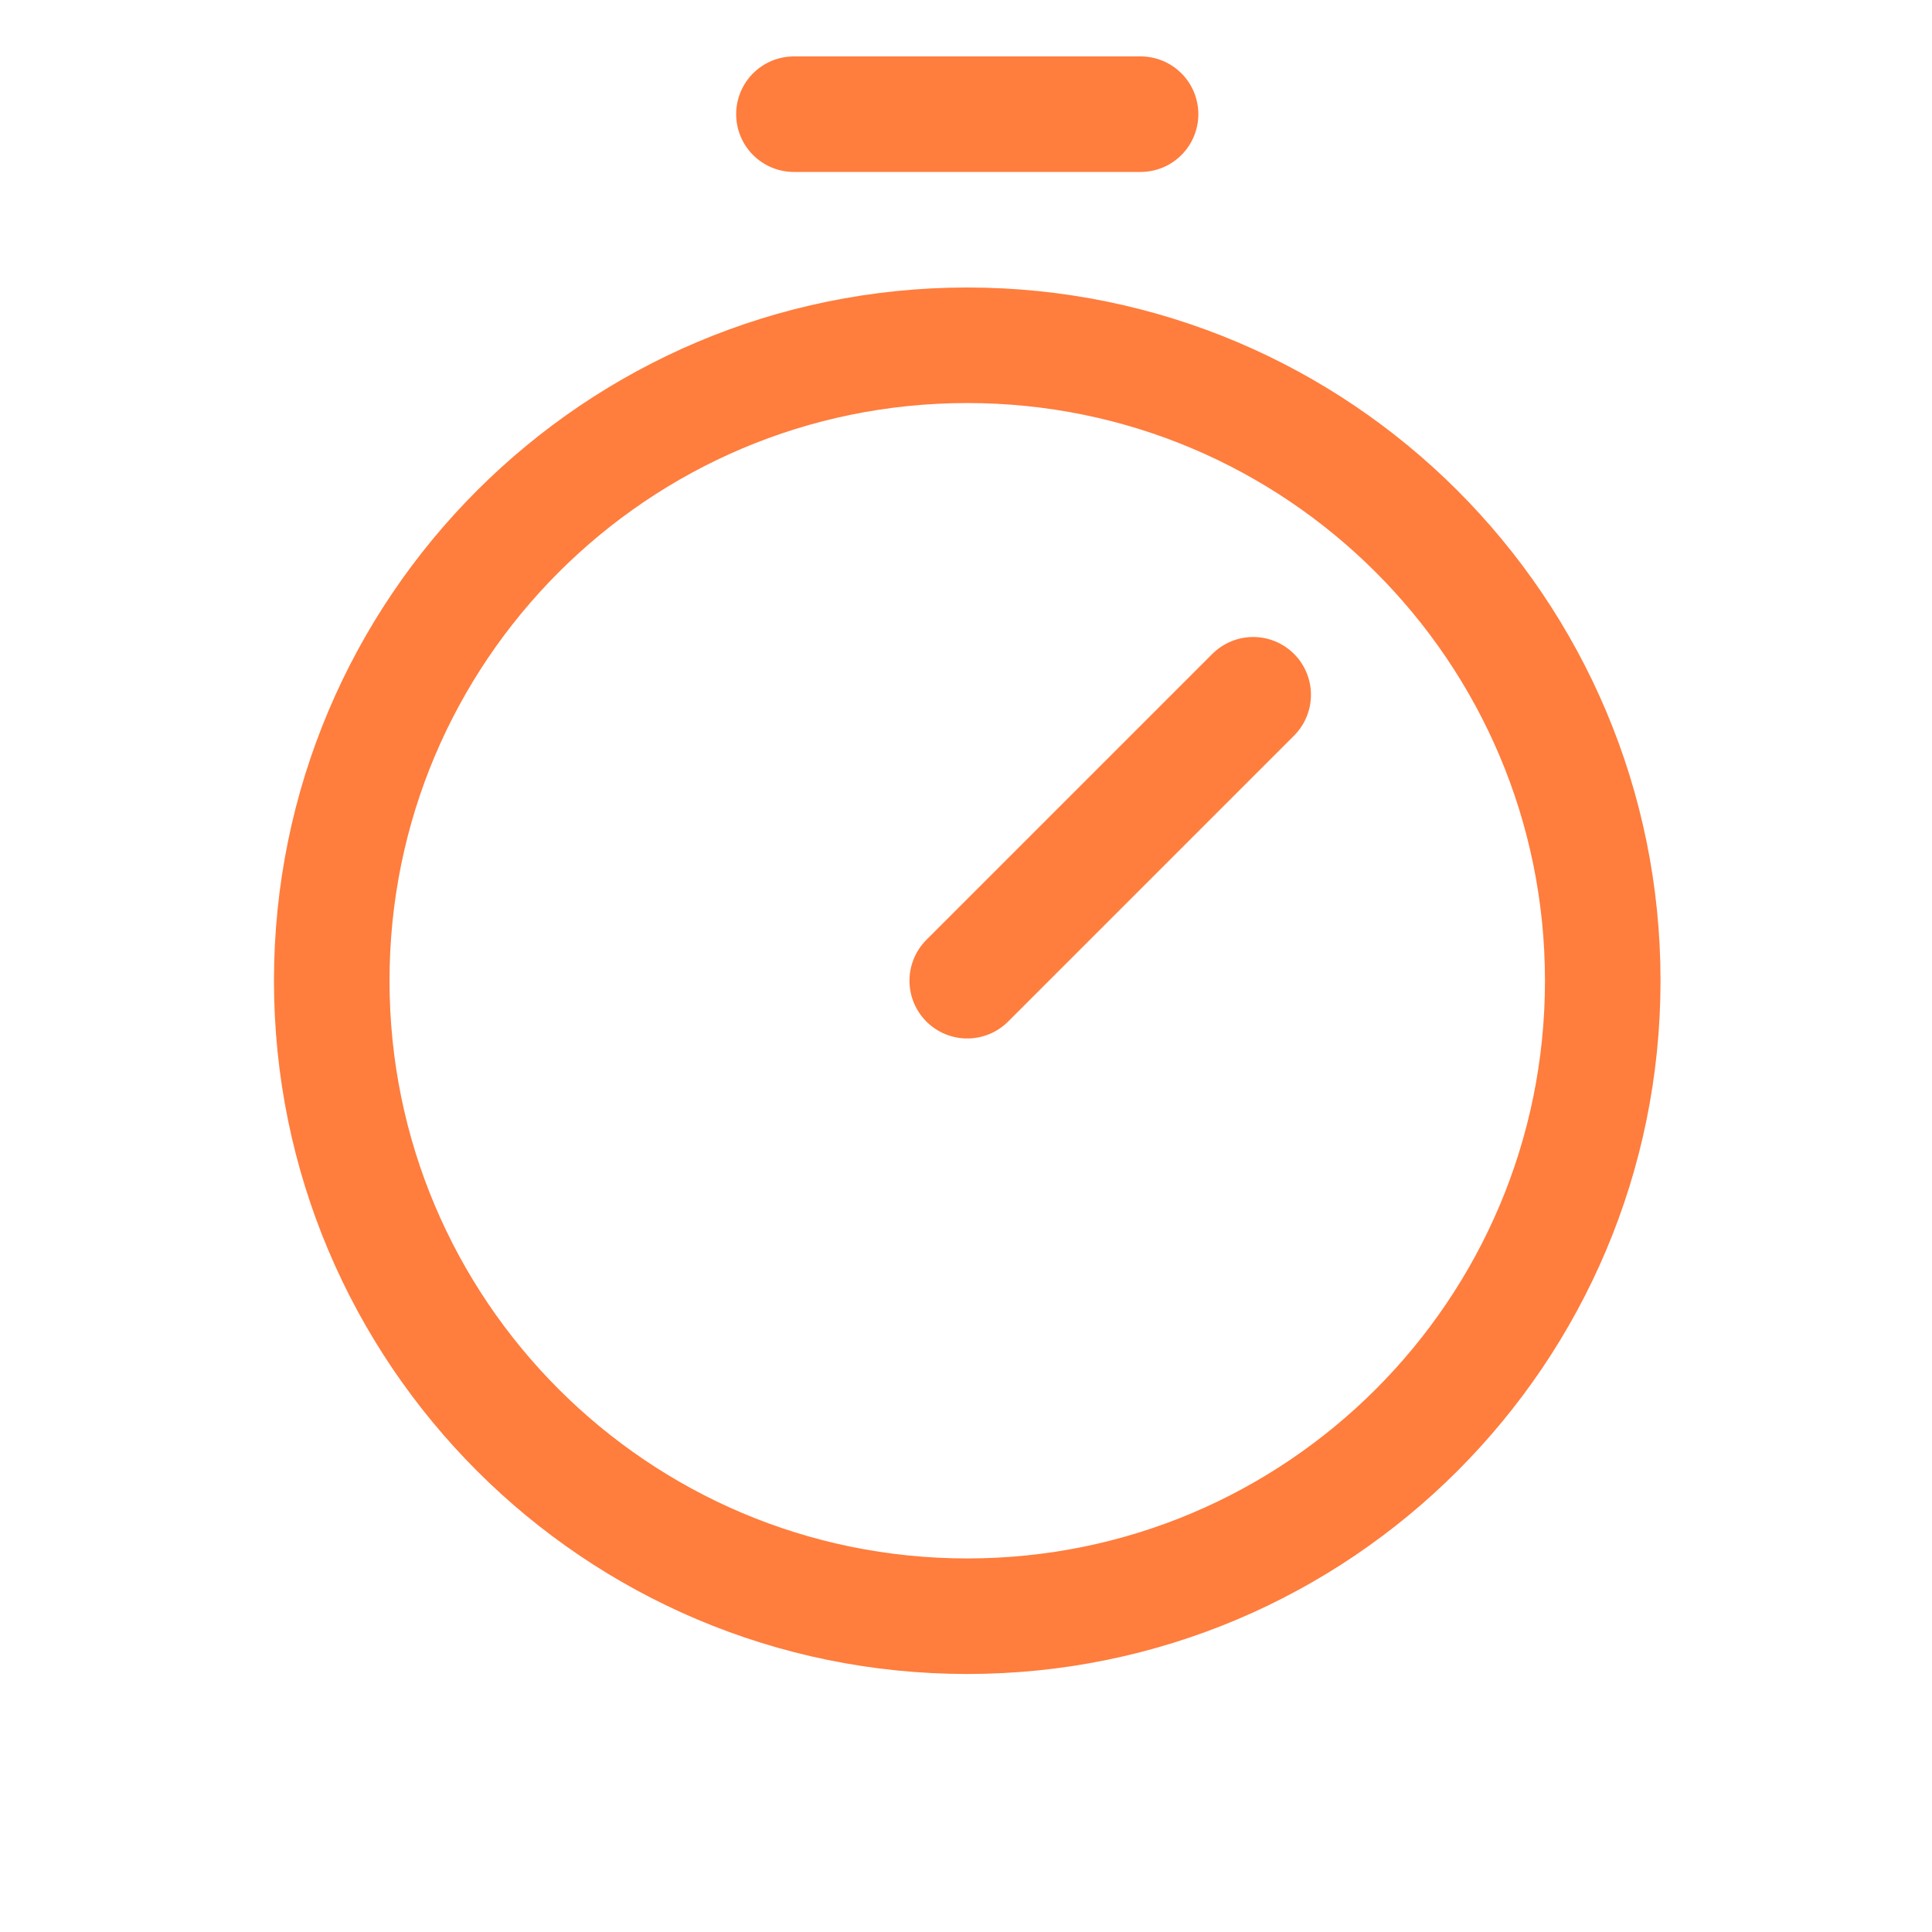 <svg width="31" height="31" viewBox="0 0 31 31" fill="none" xmlns="http://www.w3.org/2000/svg">
<path d="M15.52 25.933C21.151 25.933 25.717 21.368 25.717 15.736C25.717 10.105 21.151 5.54 15.52 5.54C9.888 5.54 5.323 10.105 5.323 15.736C5.323 21.368 9.888 25.933 15.52 25.933Z" stroke="#FF7D3D" stroke-width="1.854" stroke-miterlimit="10"/>
<path d="M15.52 15.736L20.108 11.148" stroke="#FF7D3D" stroke-width="1.854" stroke-linecap="round" stroke-linejoin="round"/>
<path d="M12.739 1.832H18.301" stroke="#FF7D3D" stroke-width="1.854" stroke-linecap="round" stroke-linejoin="round"/>
</svg>
